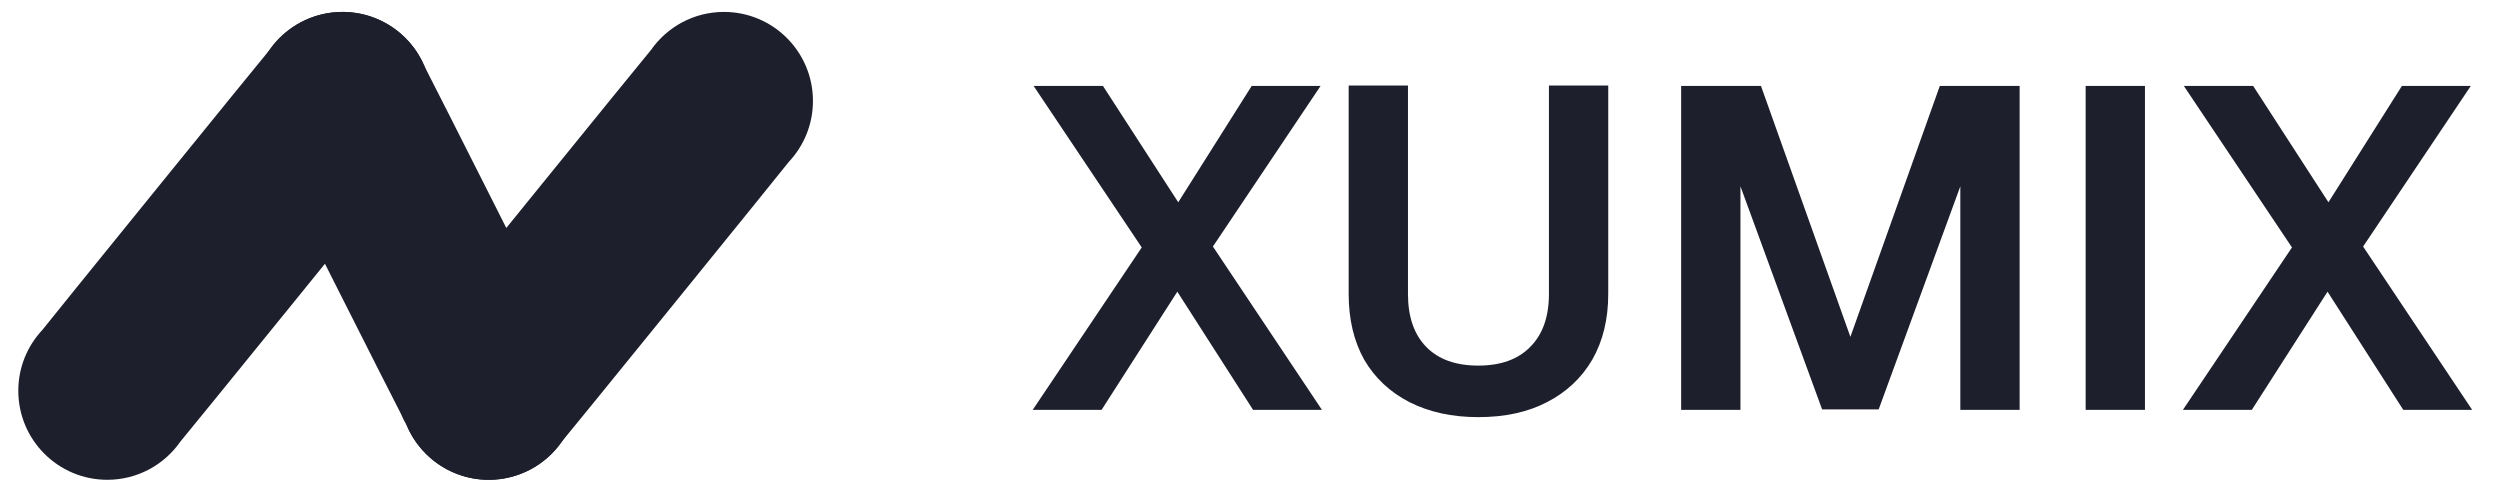 <svg width="122" height="24" viewBox="0 0 122 24" fill="none" xmlns="http://www.w3.org/2000/svg">
<path d="M27.575 16.831C27.494 16.637 20.832 3.435 20.723 3.253C20.372 2.413 19.756 1.675 18.91 1.179C16.84 -0.034 14.179 0.66 12.966 2.73C12.134 4.15 12.199 5.848 12.991 7.166C13.072 7.36 19.448 19.996 19.557 20.178C19.638 20.373 19.733 20.562 19.843 20.744C20.193 21.584 20.809 22.323 21.655 22.818C23.725 24.032 26.386 23.337 27.599 21.267C28.432 19.847 28.366 18.149 27.575 16.831Z" fill="#1D1F2C"/>
<path d="M19.881 7.897C20.61 7.12 21.057 6.076 21.057 4.926C21.057 2.527 19.112 0.582 16.713 0.582C15.238 0.582 13.935 1.318 13.15 2.443C13.007 2.595 2.189 15.927 2.069 16.099C1.34 16.876 0.893 17.92 0.893 19.07C0.893 21.469 2.837 23.414 5.237 23.414C6.712 23.414 8.015 22.678 8.8 21.553C8.943 21.401 19.76 8.069 19.881 7.897Z" fill="#1D1F2C"/>
<path d="M38.496 7.897C39.225 7.12 39.672 6.076 39.672 4.926C39.672 2.527 37.728 0.582 35.328 0.582C33.853 0.582 32.55 1.318 31.765 2.443C31.622 2.595 20.805 15.927 20.684 16.099C19.955 16.876 19.508 17.92 19.508 19.07C19.508 21.469 21.453 23.414 23.852 23.414C25.327 23.414 26.63 22.678 27.415 21.553C27.559 21.401 38.376 8.069 38.496 7.897Z" fill="#1D1F2C"/>
<path d="M50.397 20L55.717 12.075L50.441 4.195H53.825L57.498 9.871L61.082 4.195H64.443L59.19 12.031L64.51 20H61.149L57.453 14.234L53.758 20H50.397ZM72.137 20.356C70.861 20.356 69.741 20.111 68.776 19.622C67.826 19.132 67.091 18.442 66.572 17.551C66.067 16.646 65.815 15.578 65.815 14.346V4.173H68.709V14.346C68.709 15.459 69.006 16.32 69.6 16.928C70.193 17.537 71.039 17.841 72.137 17.841C73.236 17.841 74.082 17.537 74.675 16.928C75.284 16.32 75.588 15.459 75.588 14.346V4.173H78.482V14.346C78.482 15.578 78.222 16.646 77.703 17.551C77.183 18.442 76.448 19.132 75.499 19.622C74.564 20.111 73.443 20.356 72.137 20.356ZM82.04 20V4.195H85.936L90.299 16.438L94.662 4.195H98.558V20H95.664V9.092L91.679 19.978H88.919L84.934 9.092V20H82.04ZM101.78 20V4.195H104.674V20H101.78ZM106.527 20L111.848 12.075L106.572 4.195H109.955L113.628 9.871L117.212 4.195H120.574L115.32 12.031L120.641 20H117.279L113.584 14.234L109.889 20H106.527Z" fill="#1D1F2C"/>
</svg>
